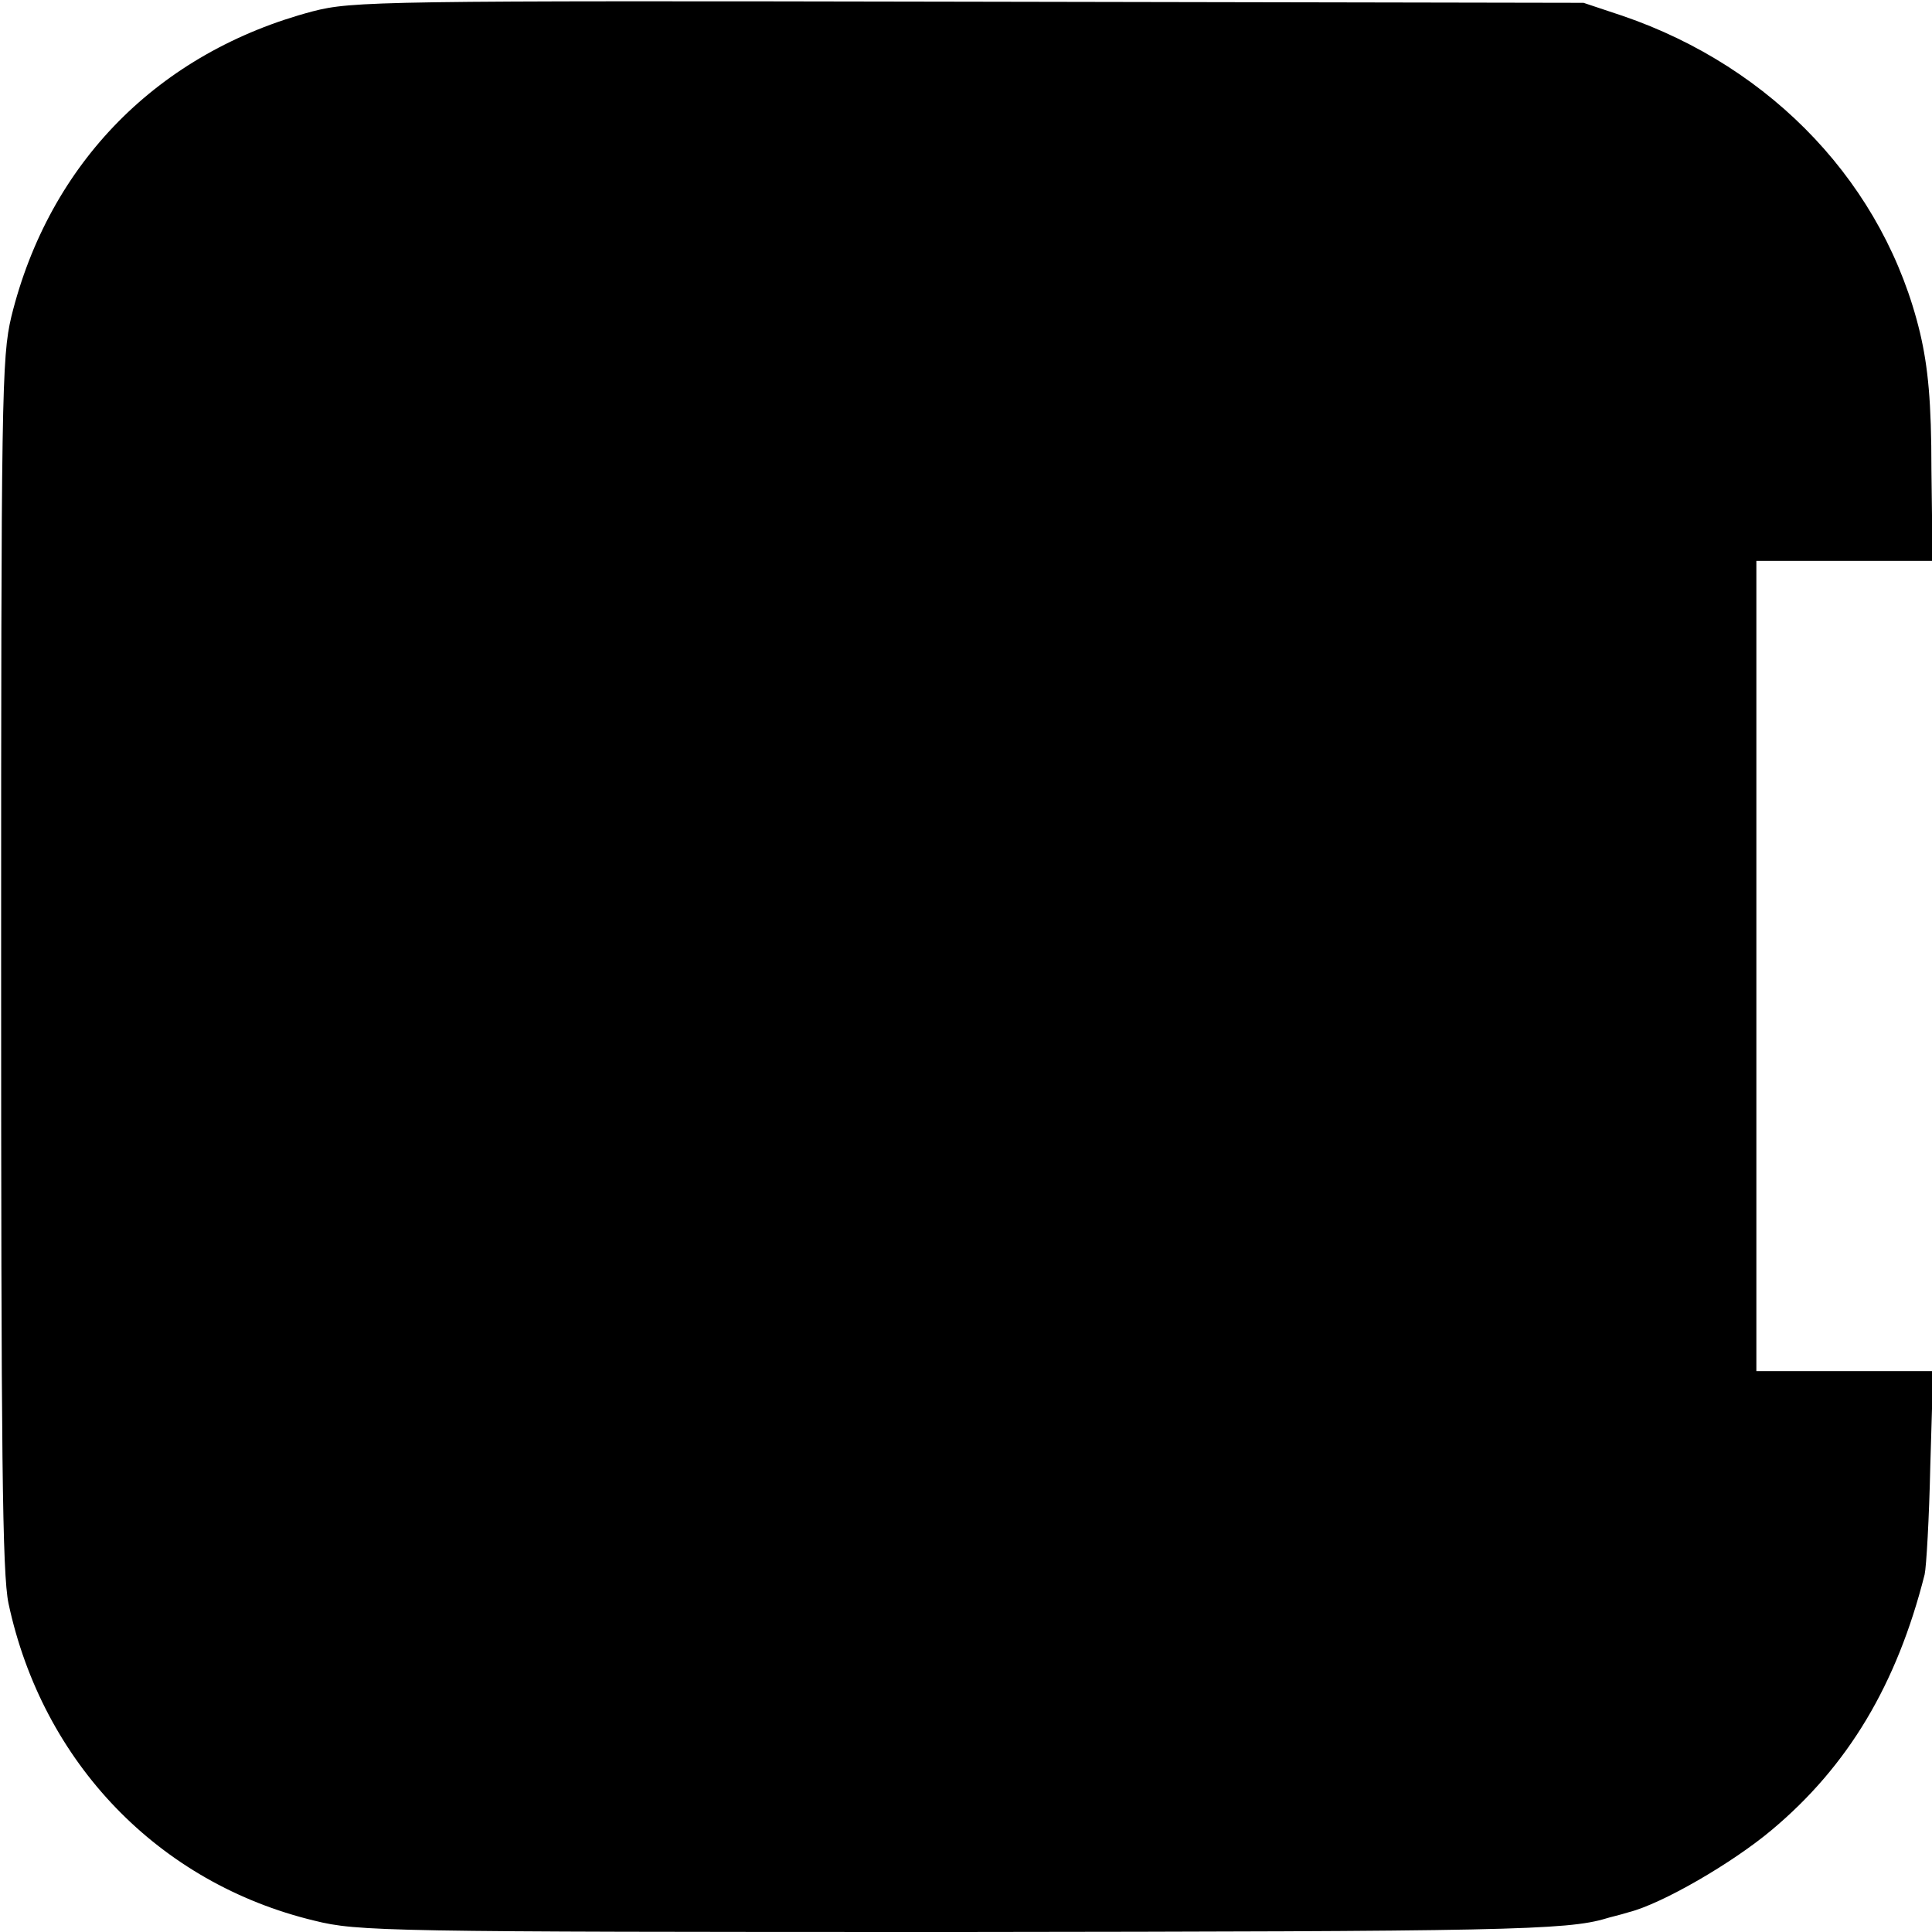 <svg version="1" xmlns="http://www.w3.org/2000/svg" width="454.667" height="454.667" viewBox="0 0 341 341"><path d="M55.2 2C28 9.2 8.7 28.7 2 55.9.3 63.1.2 69.6.2 170c0 87 .2 107.7 1.3 113 6 28.1 26.5 49.4 54 56 7.6 1.9 12.7 2 113.5 2 96.2-.1 107.6-.3 114.5-2.4.6-.2 2.4-.6 4-1.1 5.9-1.5 18.3-8.7 25.2-14.5 13.5-11.3 22.1-25.7 27-45.1.3-1.3.8-9.9 1-19.2l.5-16.7H310V99h31.1l-.2-16.1c0-12-.6-18.1-2-24.1-6.2-26-25.9-46.9-52.5-56L279.5.5 171 .3C67 .1 62.2.2 55.2 2z"/></svg>
